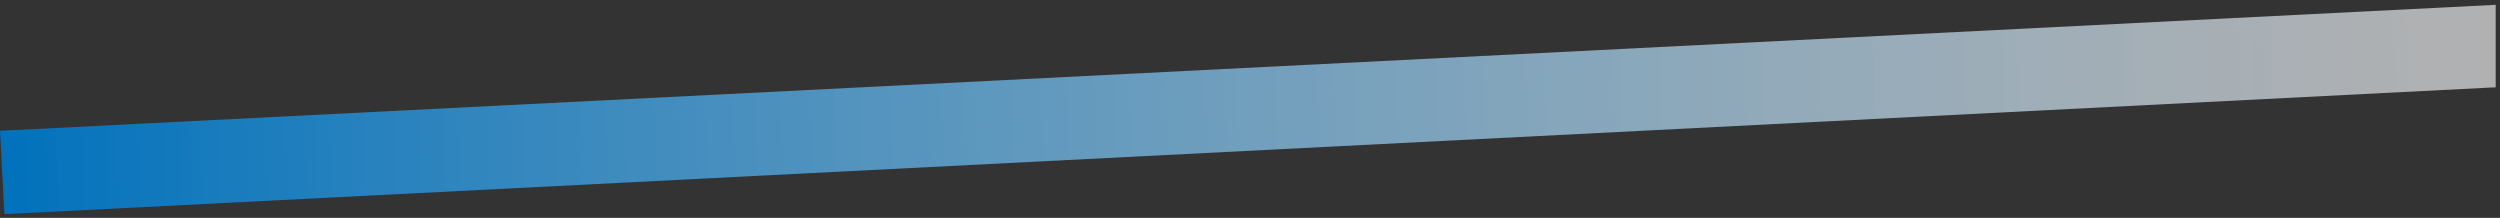 <svg xmlns="http://www.w3.org/2000/svg" xmlns:xlink="http://www.w3.org/1999/xlink" width="270.881" height="23.604" viewBox="0 0 270.881 23.604">
  <rect x="0" y="0" width="270.881" height="23.604" fill="#333333" stroke="none"/>
  <defs>
    <linearGradient id="linear-gradient" y1="0.5" x2="1" y2="0.5" gradientUnits="objectBoundingBox">
      <stop offset="0" stop-color="#fff" stop-opacity="0.62"/>
      <stop offset="1" stop-color="#0071bc"/>
    </linearGradient>
  </defs>
  <path id="パス_21588" data-name="パス 21588" d="M-.29-.209,270,.191V9.238L-.758,8.715Z" transform="translate(270.113 9.265) rotate(177)" fill="url(#linear-gradient)"/>
</svg>
